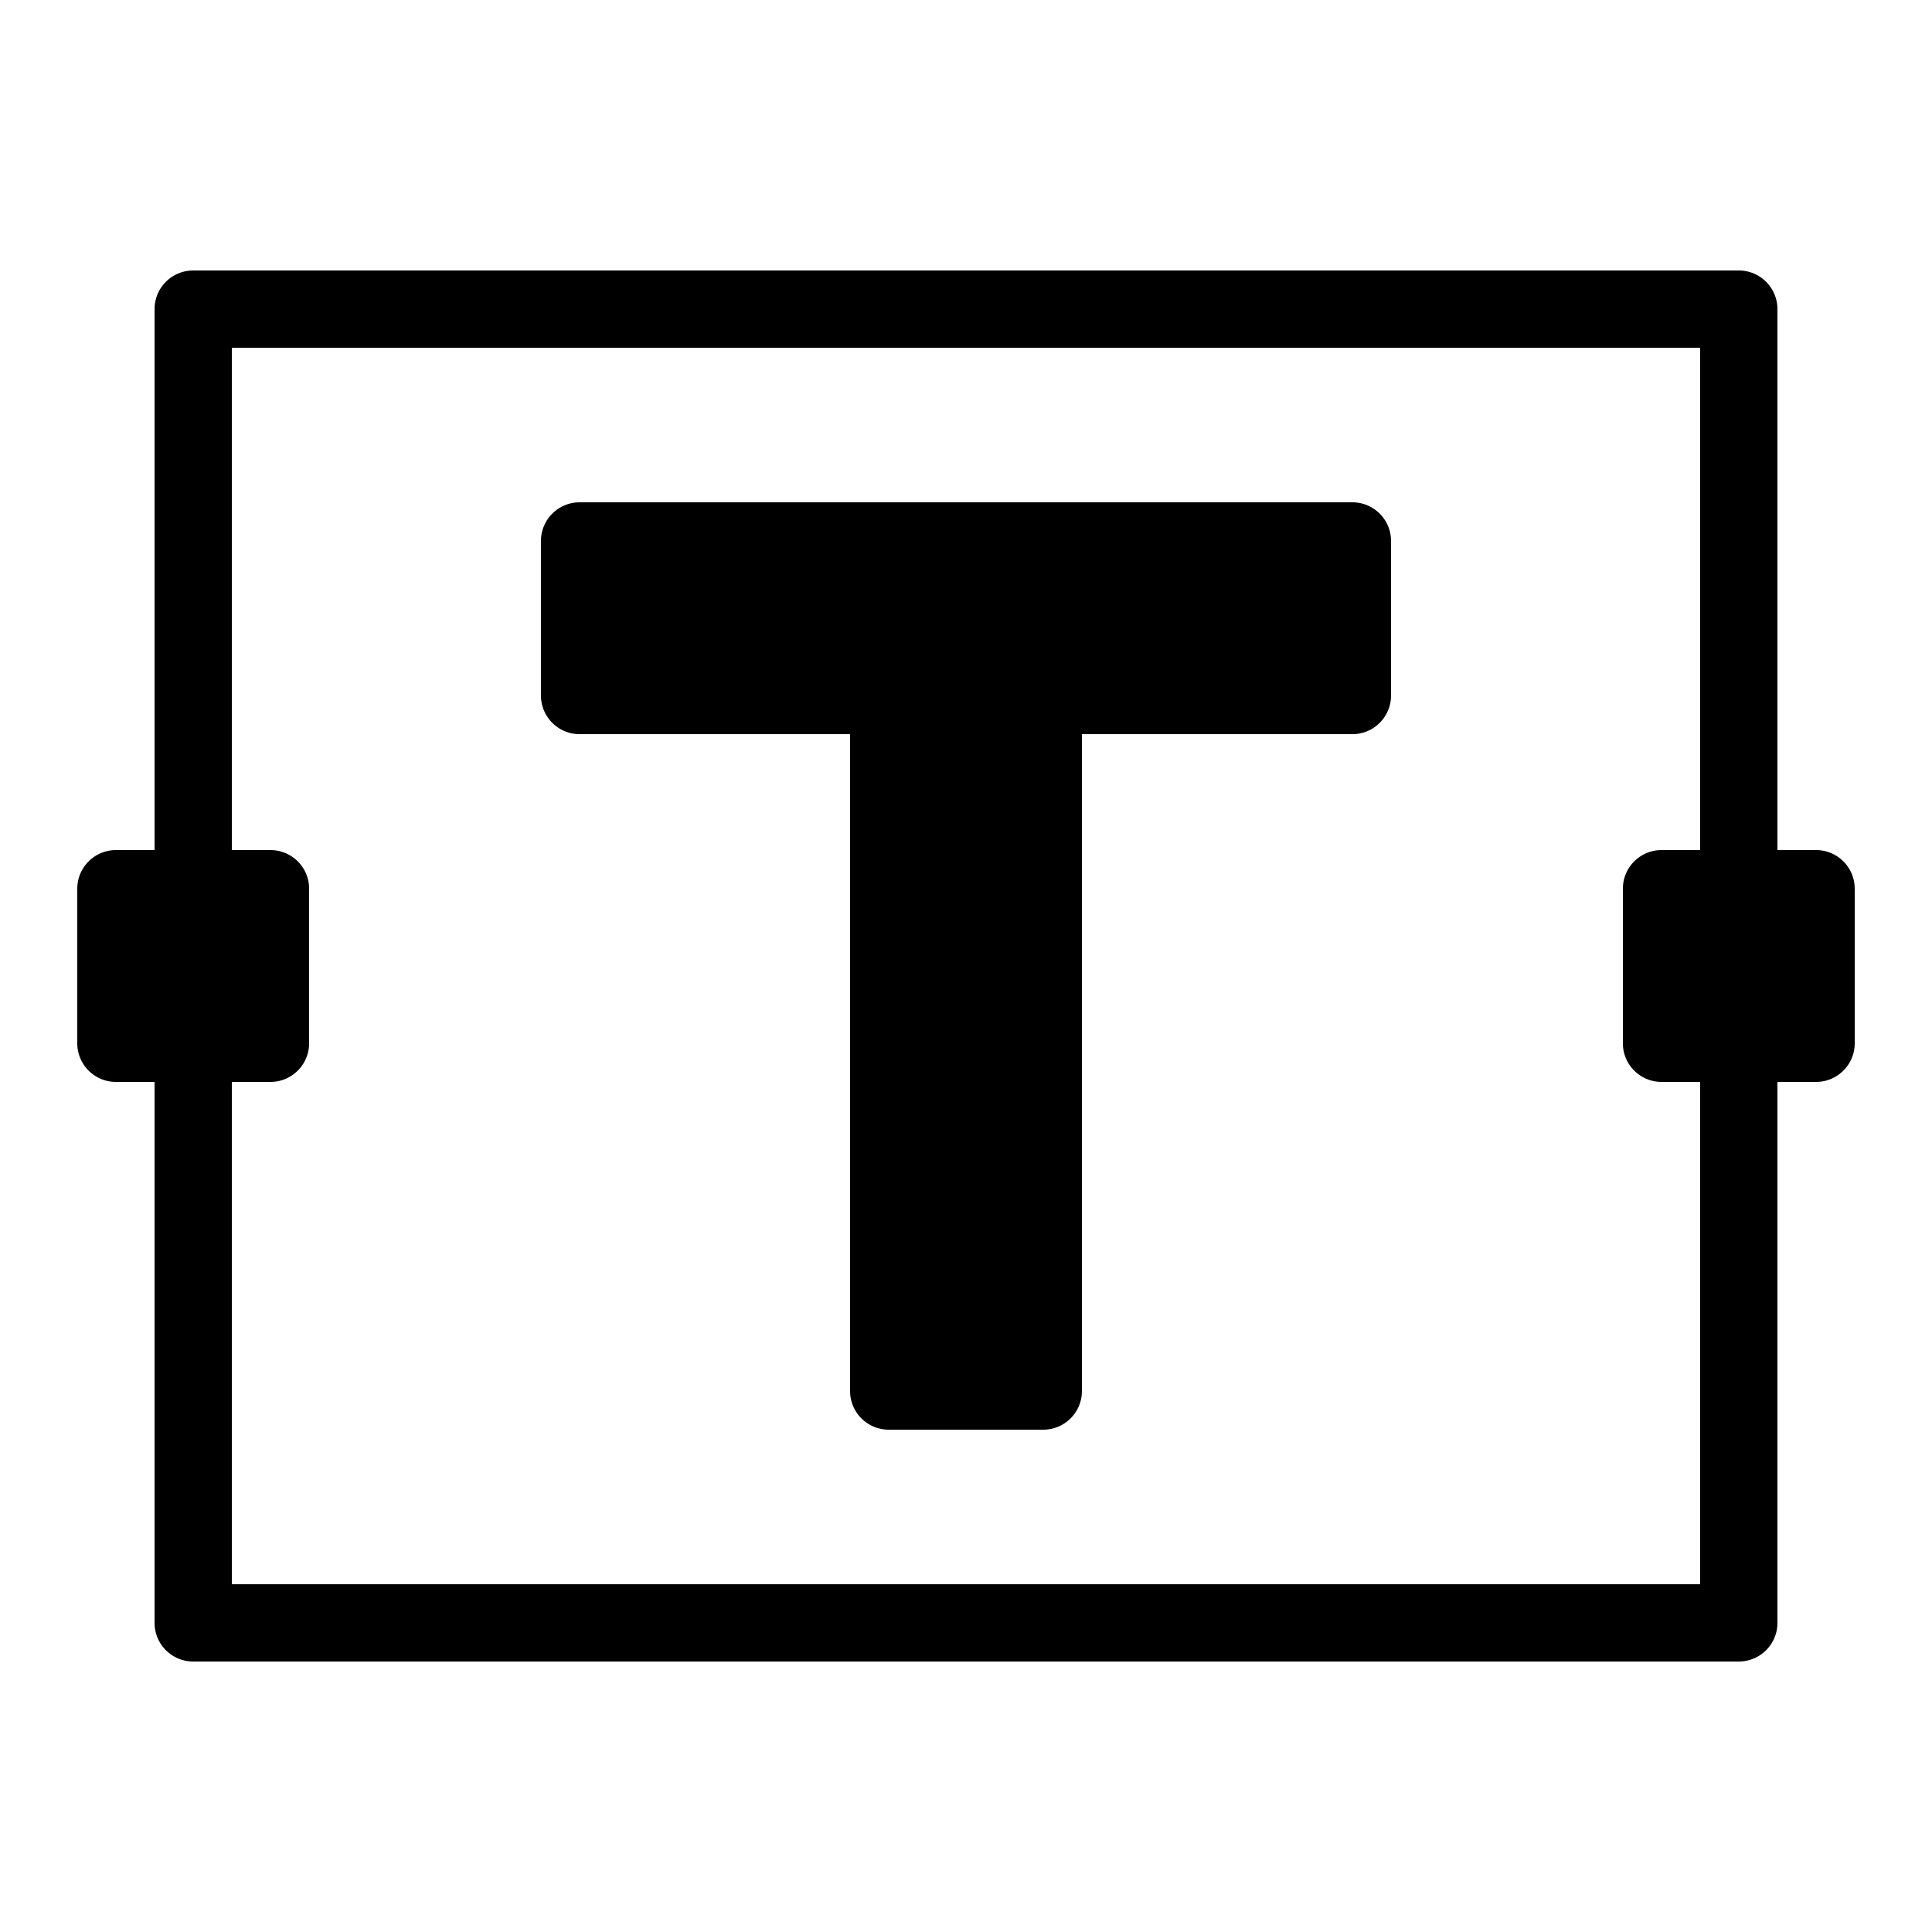 <?xml version="1.0"?>
<svg xmlns="http://www.w3.org/2000/svg" viewBox="0 0 50 50">
    <path style="line-height:normal;text-indent:0;text-align:start;text-decoration-line:none;text-decoration-style:solid;text-decoration-color:#000;text-transform:none;block-progression:tb;isolation:auto;mix-blend-mode:normal" d="M 5 7 A 1 1 0 0 0 4 8 L 4 22 L 3 22 C 2.448 22 2 22.448 2 23 L 2 27 C 2 27.552 2.448 28 3 28 L 4 28 L 4 42 A 1 1 0 0 0 5 43 L 45 43 A 1 1 0 0 0 46 42 L 46 28 L 47 28 C 47.552 28 48 27.552 48 27 L 48 23 C 48 22.448 47.552 22 47 22 L 46 22 L 46 8 A 1 1 0 0 0 45 7 L 5 7 z M 6 9 L 44 9 L 44 22 L 43 22 C 42.448 22 42 22.448 42 23 L 42 27 C 42 27.552 42.448 28 43 28 L 44 28 L 44 41 L 6 41 L 6 28 L 7 28 C 7.552 28 8 27.552 8 27 L 8 23 C 8 22.448 7.552 22 7 22 L 6 22 L 6 9 z M 15 13 C 14.448 13 14 13.448 14 14 L 14 18 C 14 18.552 14.448 19 15 19 L 22 19 L 22 36 C 22 36.552 22.448 37 23 37 L 27 37 C 27.552 37 28 36.552 28 36 L 28 19 L 35 19 C 35.552 19 36 18.552 36 18 L 36 14 C 36 13.448 35.552 13 35 13 L 15 13 z" font-weight="400" font-family="sans-serif" white-space="normal" overflow="visible"/>
</svg>
